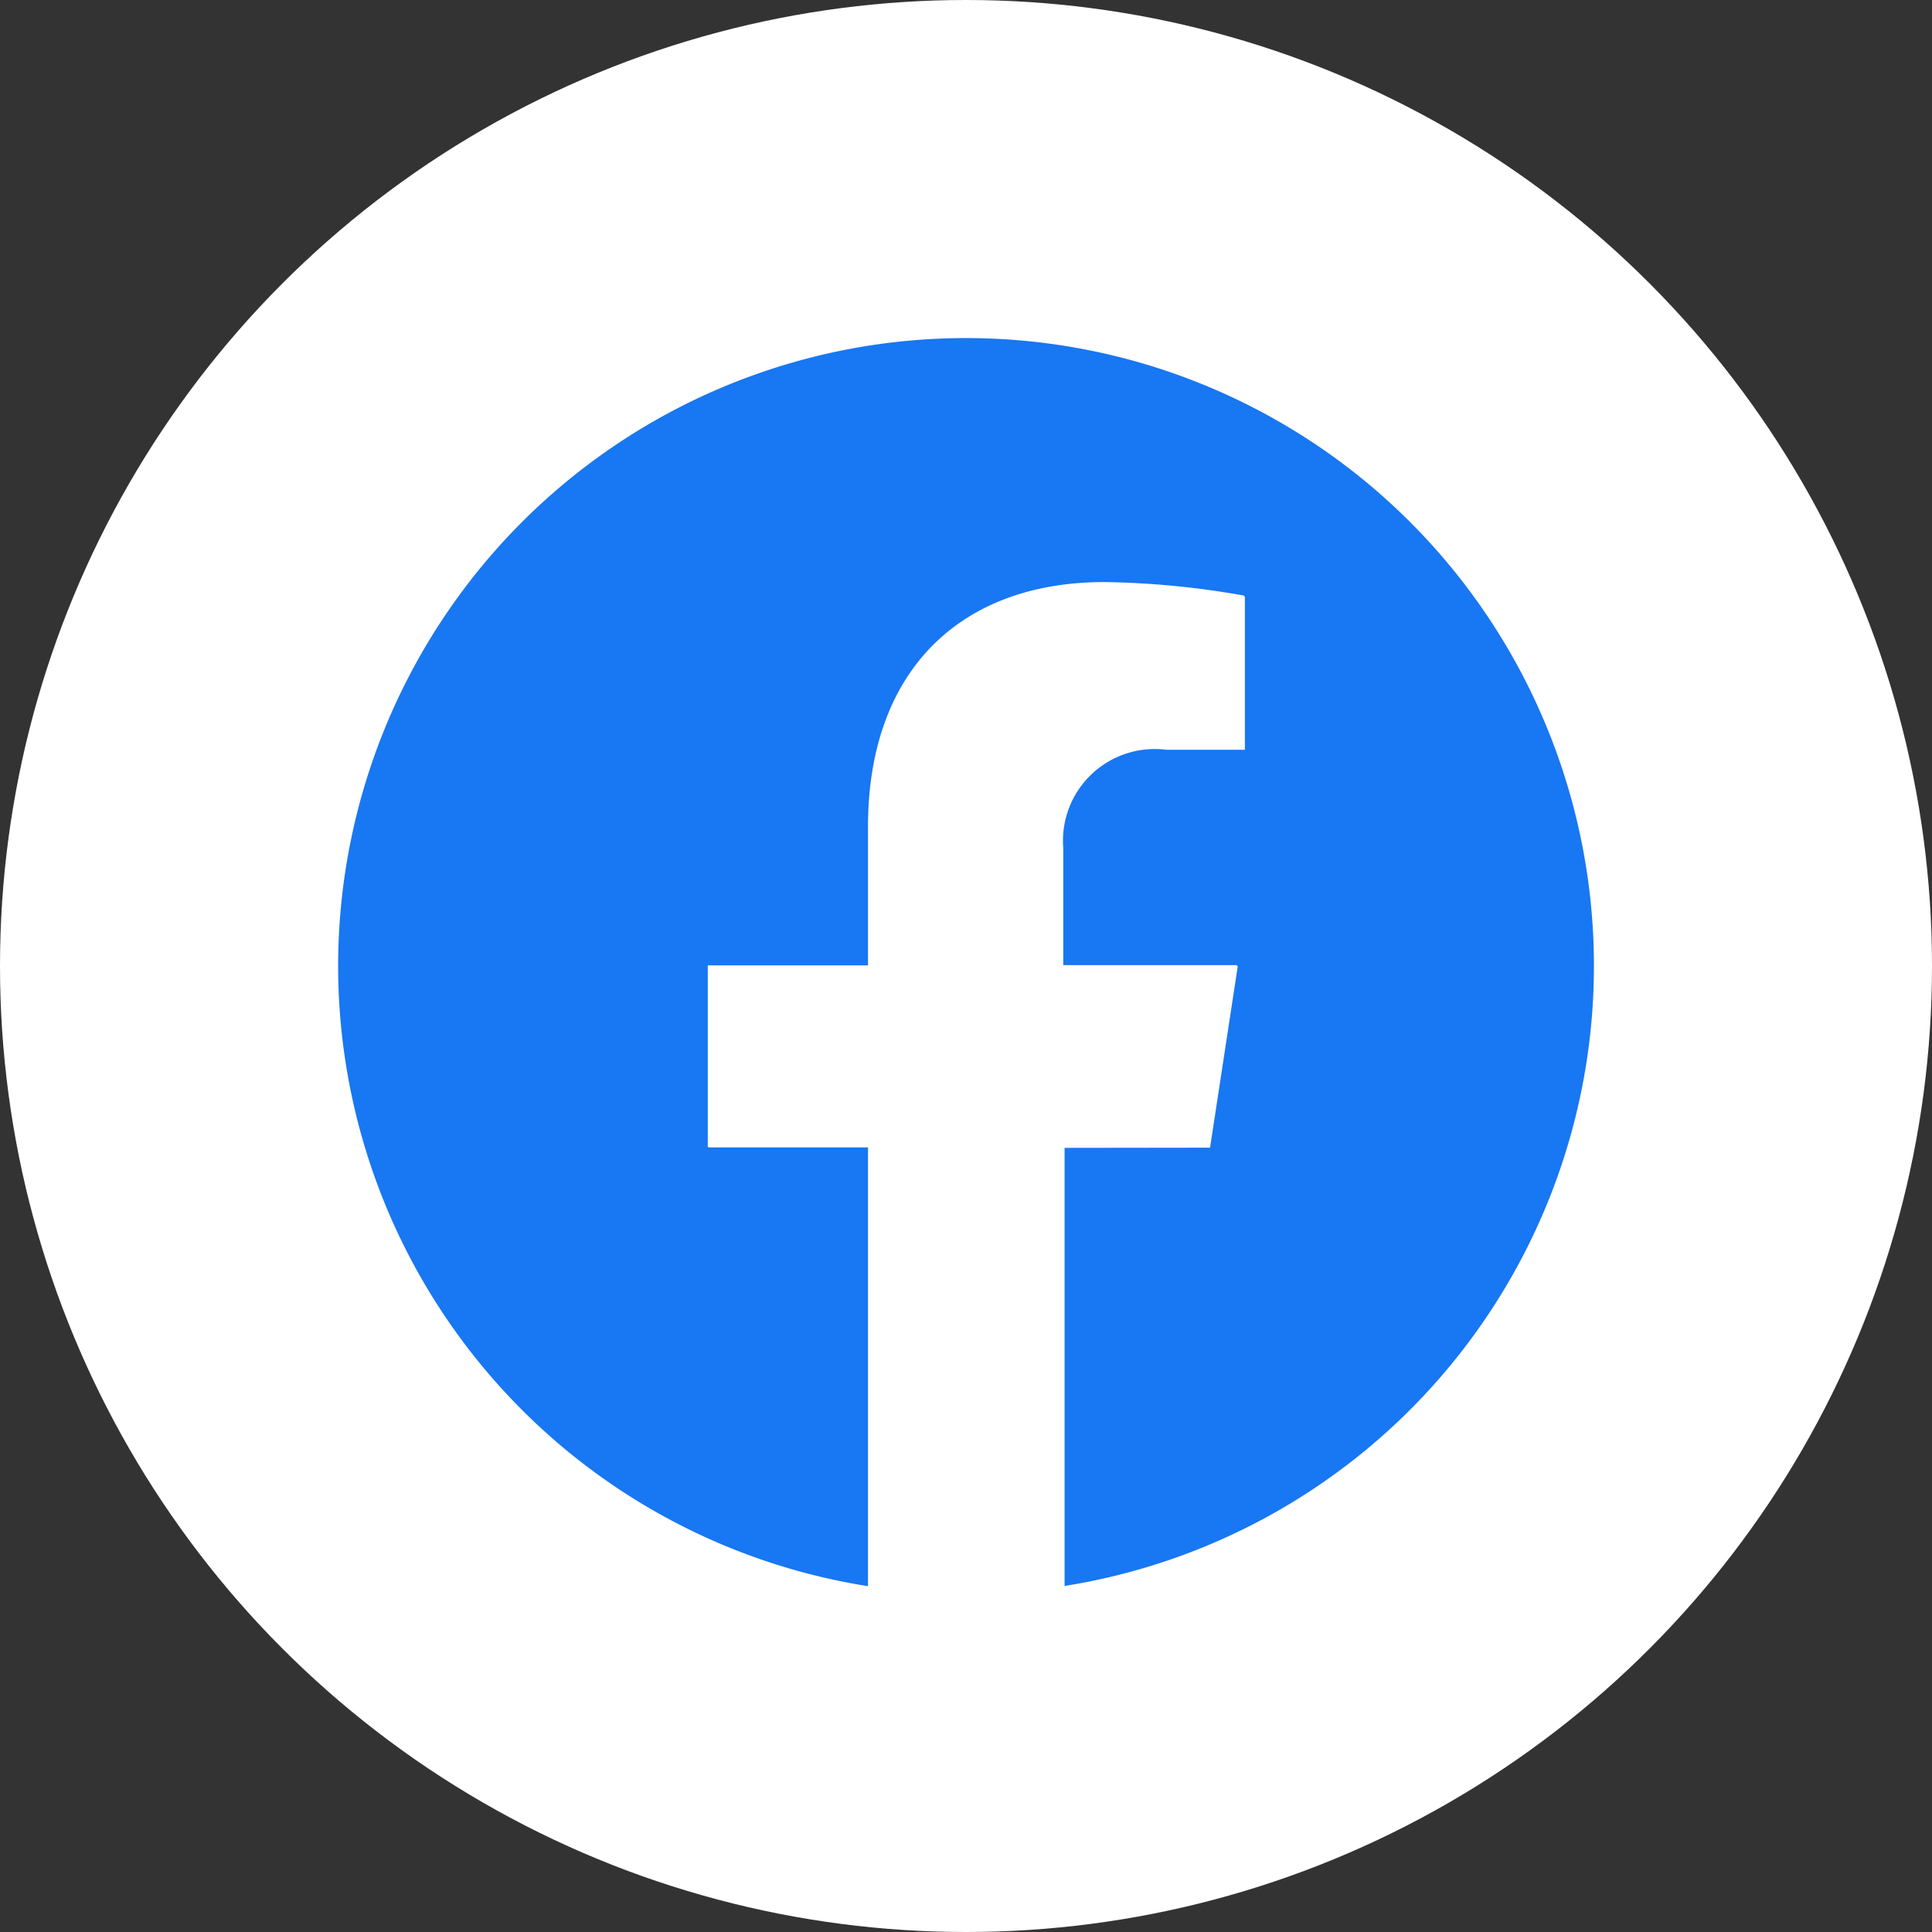 <svg xmlns="http://www.w3.org/2000/svg" width="40" height="40" viewBox="0 0 40 40">
  <rect x="0" y="0" width="40" height="40" fill="#333333" stroke="none"/>
  <g id="グループ_122" data-name="グループ 122" transform="translate(-120 -4869)">
    <circle id="楕円形_5" data-name="楕円形 5" cx="20" cy="20" r="20" transform="translate(120 4869)" fill="#fff"/>
    <g id="ico_fb" transform="translate(127.001 4876.002)">
      <path id="パス_609" data-name="パス 609" d="M26,13A13,13,0,1,0,10.97,25.838V16.745H7.653v-3.76H10.97V10.116c0-3.253,1.933-5.067,4.893-5.067a17.778,17.778,0,0,1,2.893.28V8.5H17.132A1.9,1.9,0,0,0,15,10.543V12.98h3.613l-.572,3.765H15.012v9.093A13,13,0,0,0,26,13" transform="translate(0 0)" fill="#1877f2"/>
      <path id="パス_610" data-name="パス 610" d="M22.965,20.006l.574-3.76H19.926V13.808a1.9,1.9,0,0,1,2.133-2.04h1.627V8.593a18,18,0,0,0-2.893-.28c-2.973,0-4.893,1.813-4.893,5.067v2.865h-3.32V20H15.9V29.1a12.915,12.915,0,0,0,4.053,0v-9.09Z" transform="translate(-4.913 -3.247)" fill="#fff"/>
    </g>
  </g>
</svg>
